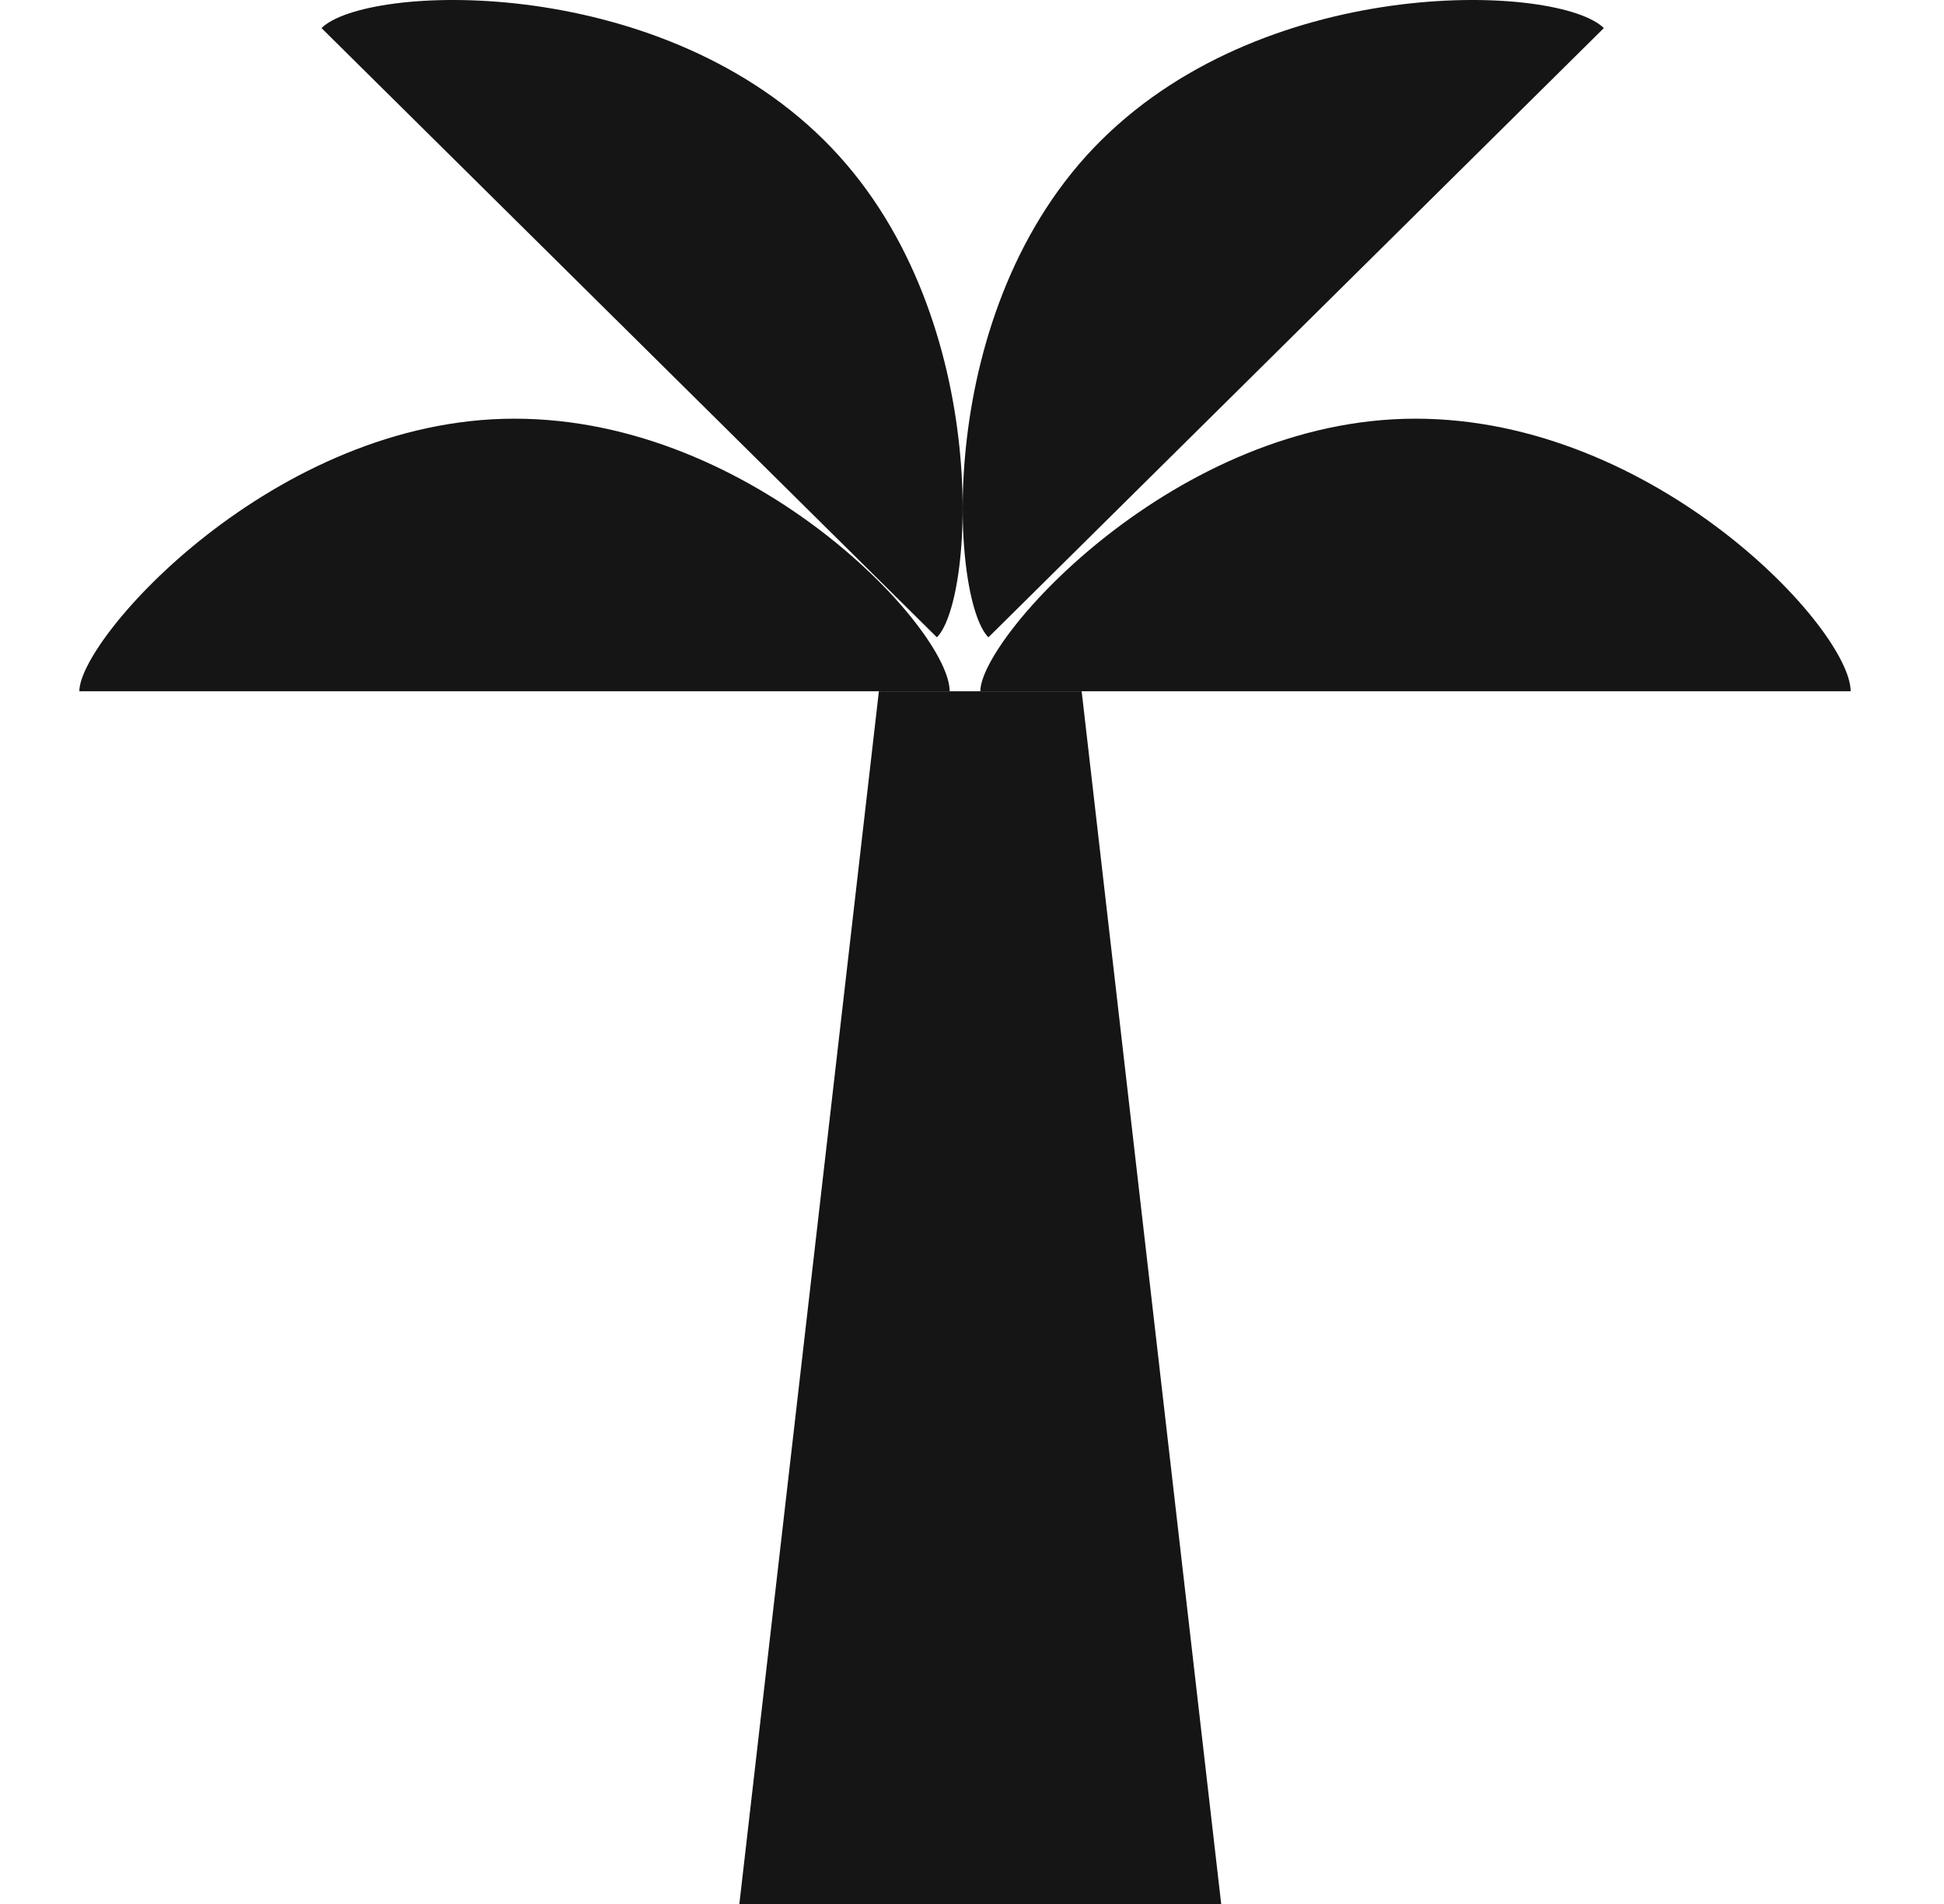 <svg width="49" height="48" viewBox="0 0 49 48" fill="none" xmlns="http://www.w3.org/2000/svg">
<g clip-path="url(#clip0_364_26678)">
<path fill-rule="evenodd" clip-rule="evenodd" d="M23.937 17.427H2C2 16.086 6.911 10.555 12.969 10.555C19.026 10.555 23.937 15.871 23.937 17.427Z" fill="#151515"/>
<path fill-rule="evenodd" clip-rule="evenodd" d="M46.647 17.427H24.71C24.71 16.086 29.619 10.555 35.678 10.555C41.736 10.555 46.647 15.871 46.647 17.427Z" fill="#151515"/>
<path fill-rule="evenodd" clip-rule="evenodd" d="M40.426 0.708L24.914 16.067C23.957 15.118 23.479 7.77 27.763 3.53C32.046 -0.711 39.315 -0.39 40.426 0.708Z" fill="#151515"/>
<path fill-rule="evenodd" clip-rule="evenodd" d="M8.104 0.708L23.615 16.067C24.574 15.118 25.05 7.77 20.767 3.53C16.484 -0.711 9.215 -0.39 8.104 0.708Z" fill="#151515"/>
<path fill-rule="evenodd" clip-rule="evenodd" d="M30.781 48H18.636L22.153 17.427H27.264L30.781 48Z" fill="#151515"/>
</g>
<defs>
<clipPath id="clip0_364_26678">
<rect width="48" height="48" fill="white" transform="translate(0.5)"/>
</clipPath>
</defs>
</svg>
